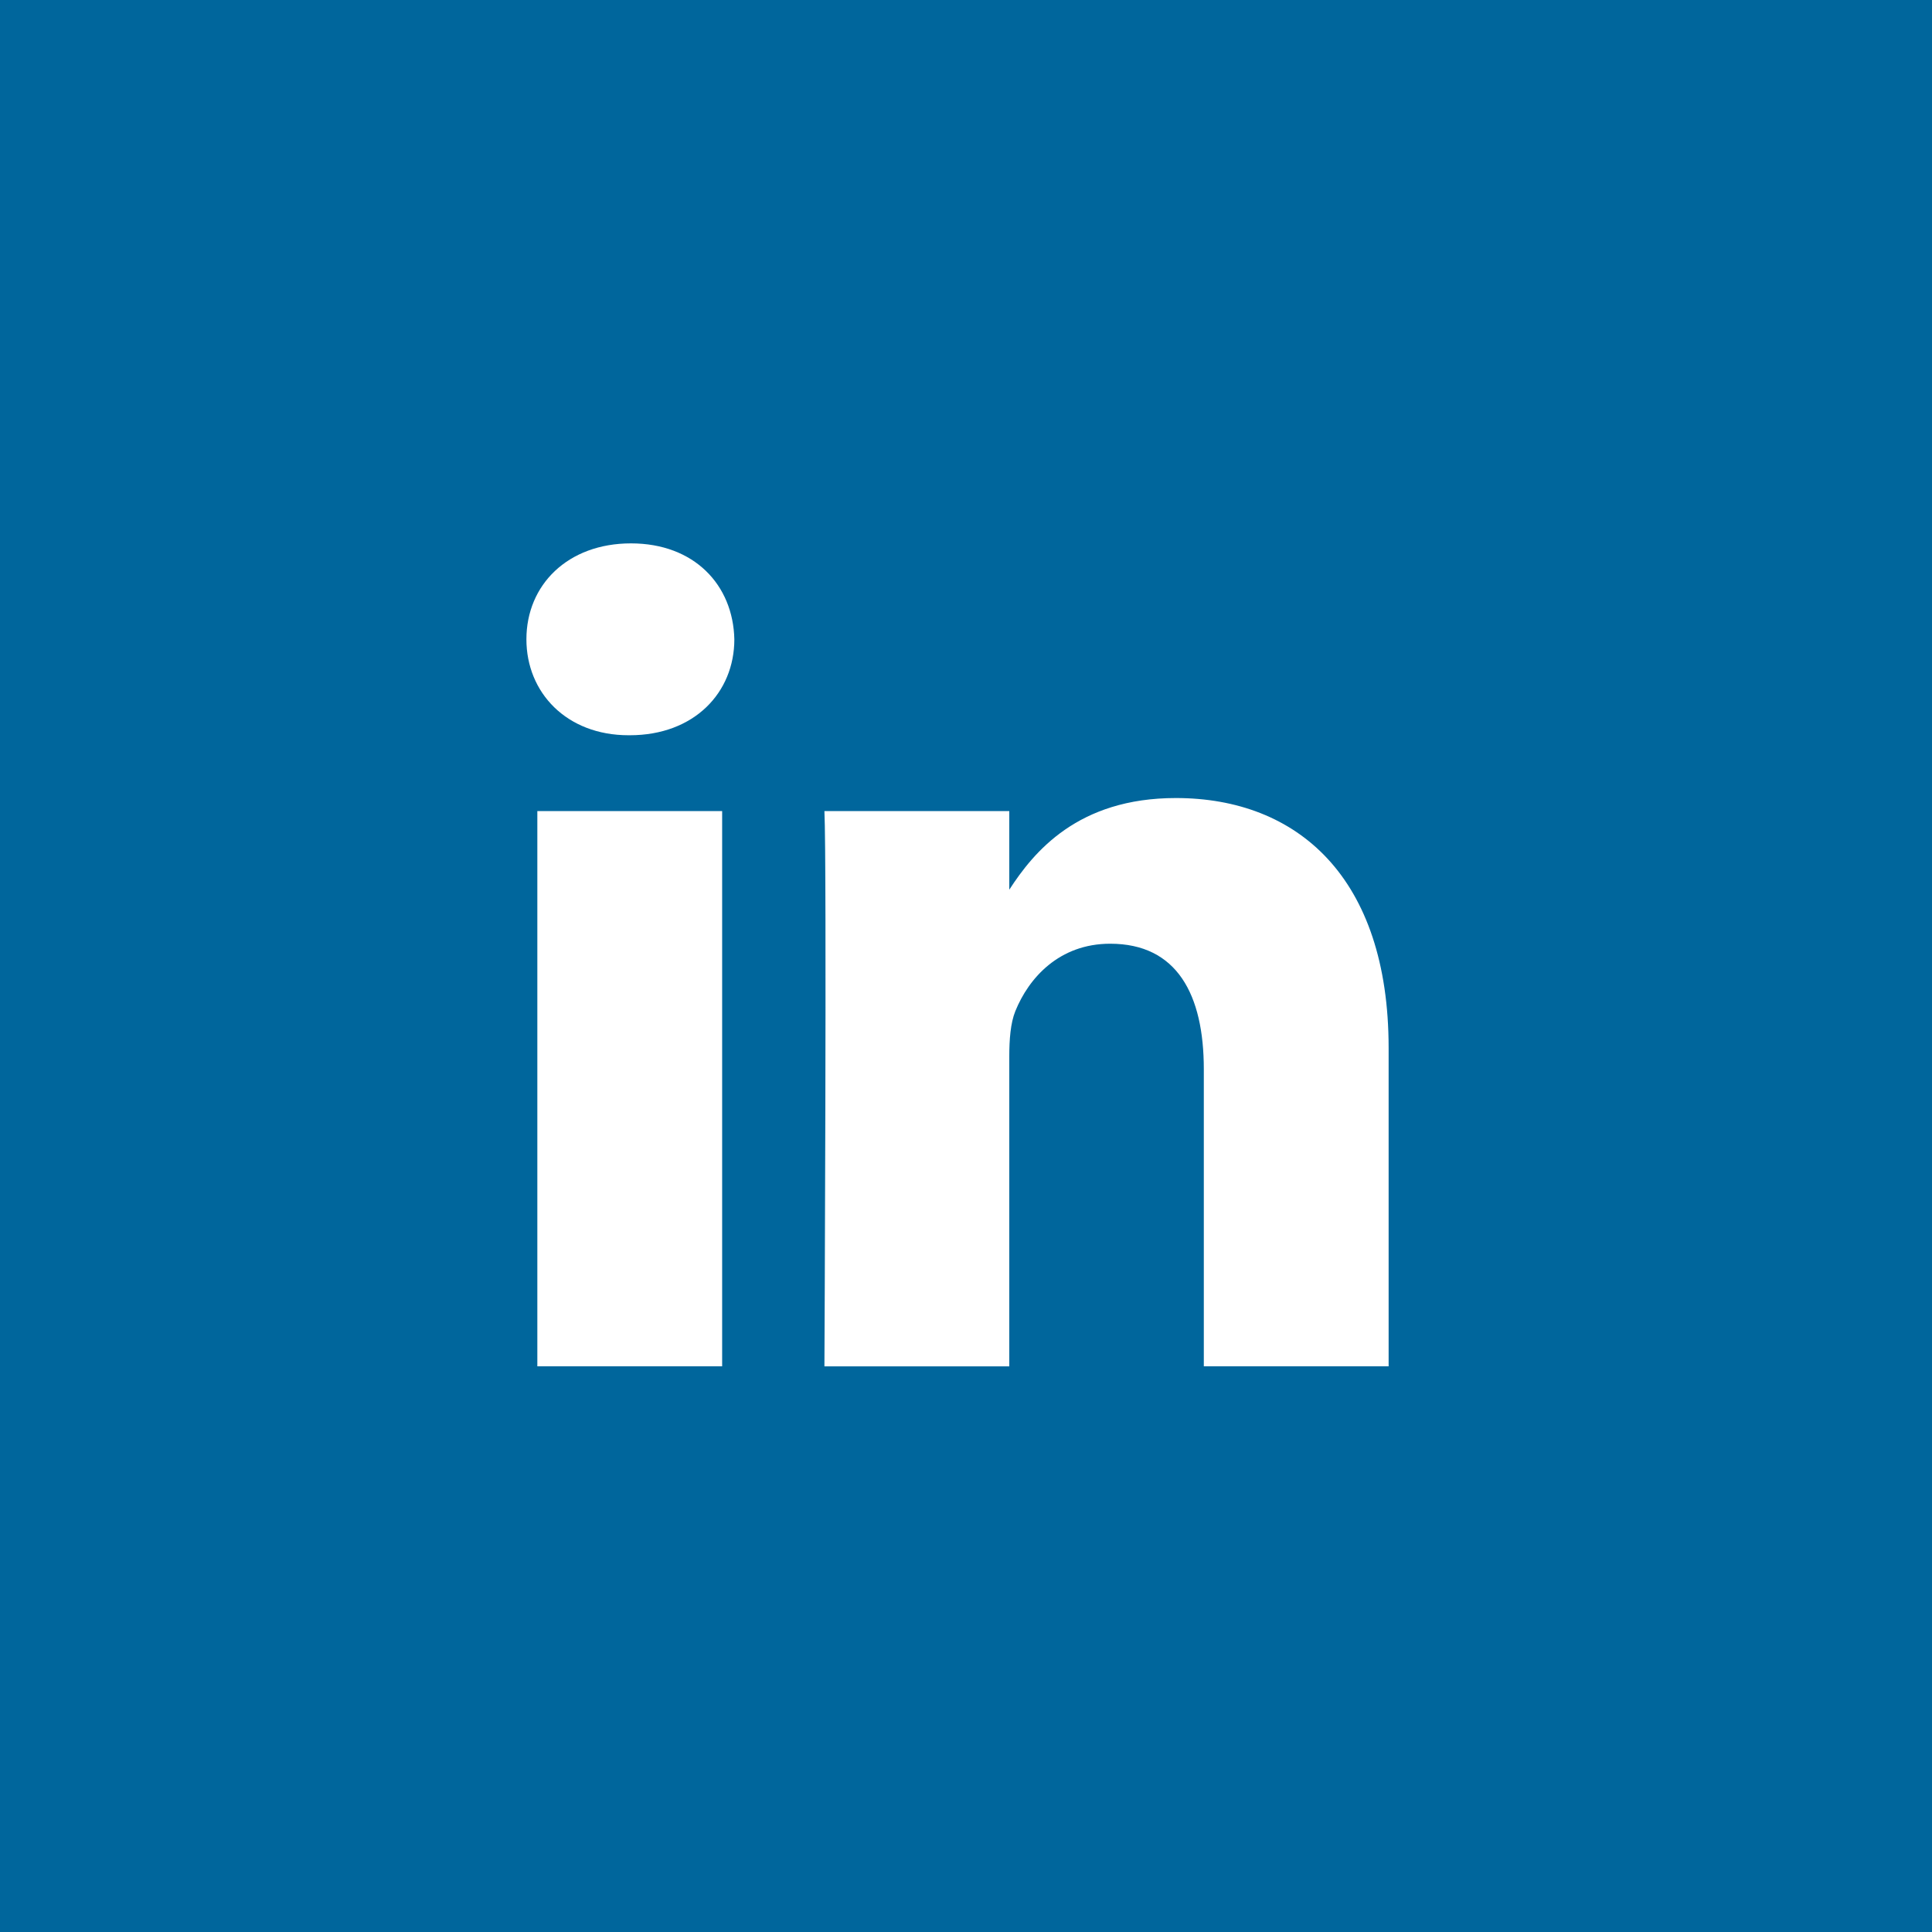 <svg width="32" height="32" viewBox="0 0 32 32" fill="none" xmlns="http://www.w3.org/2000/svg">
<rect width="32" height="32" fill="#00669C"/>
<path fill-rule="evenodd" clip-rule="evenodd" d="M12.163 10.589C12.143 9.687 11.498 9 10.451 9C9.404 9 8.719 9.687 8.719 10.589C8.719 11.472 9.384 12.178 10.411 12.178H10.431C11.498 12.178 12.163 11.472 12.163 10.589ZM11.961 13.434H8.9V22.63H11.961V13.434ZM19.476 13.218C21.49 13.218 23 14.532 23 17.357L23 22.63H19.939V17.71C19.939 16.474 19.496 15.631 18.388 15.631C17.543 15.631 17.039 16.199 16.817 16.748C16.737 16.945 16.717 17.22 16.717 17.494V22.631H13.655C13.655 22.631 13.696 14.297 13.655 13.434H16.717V14.736C17.123 14.11 17.851 13.218 19.476 13.218Z" fill="white"/>
</svg>
